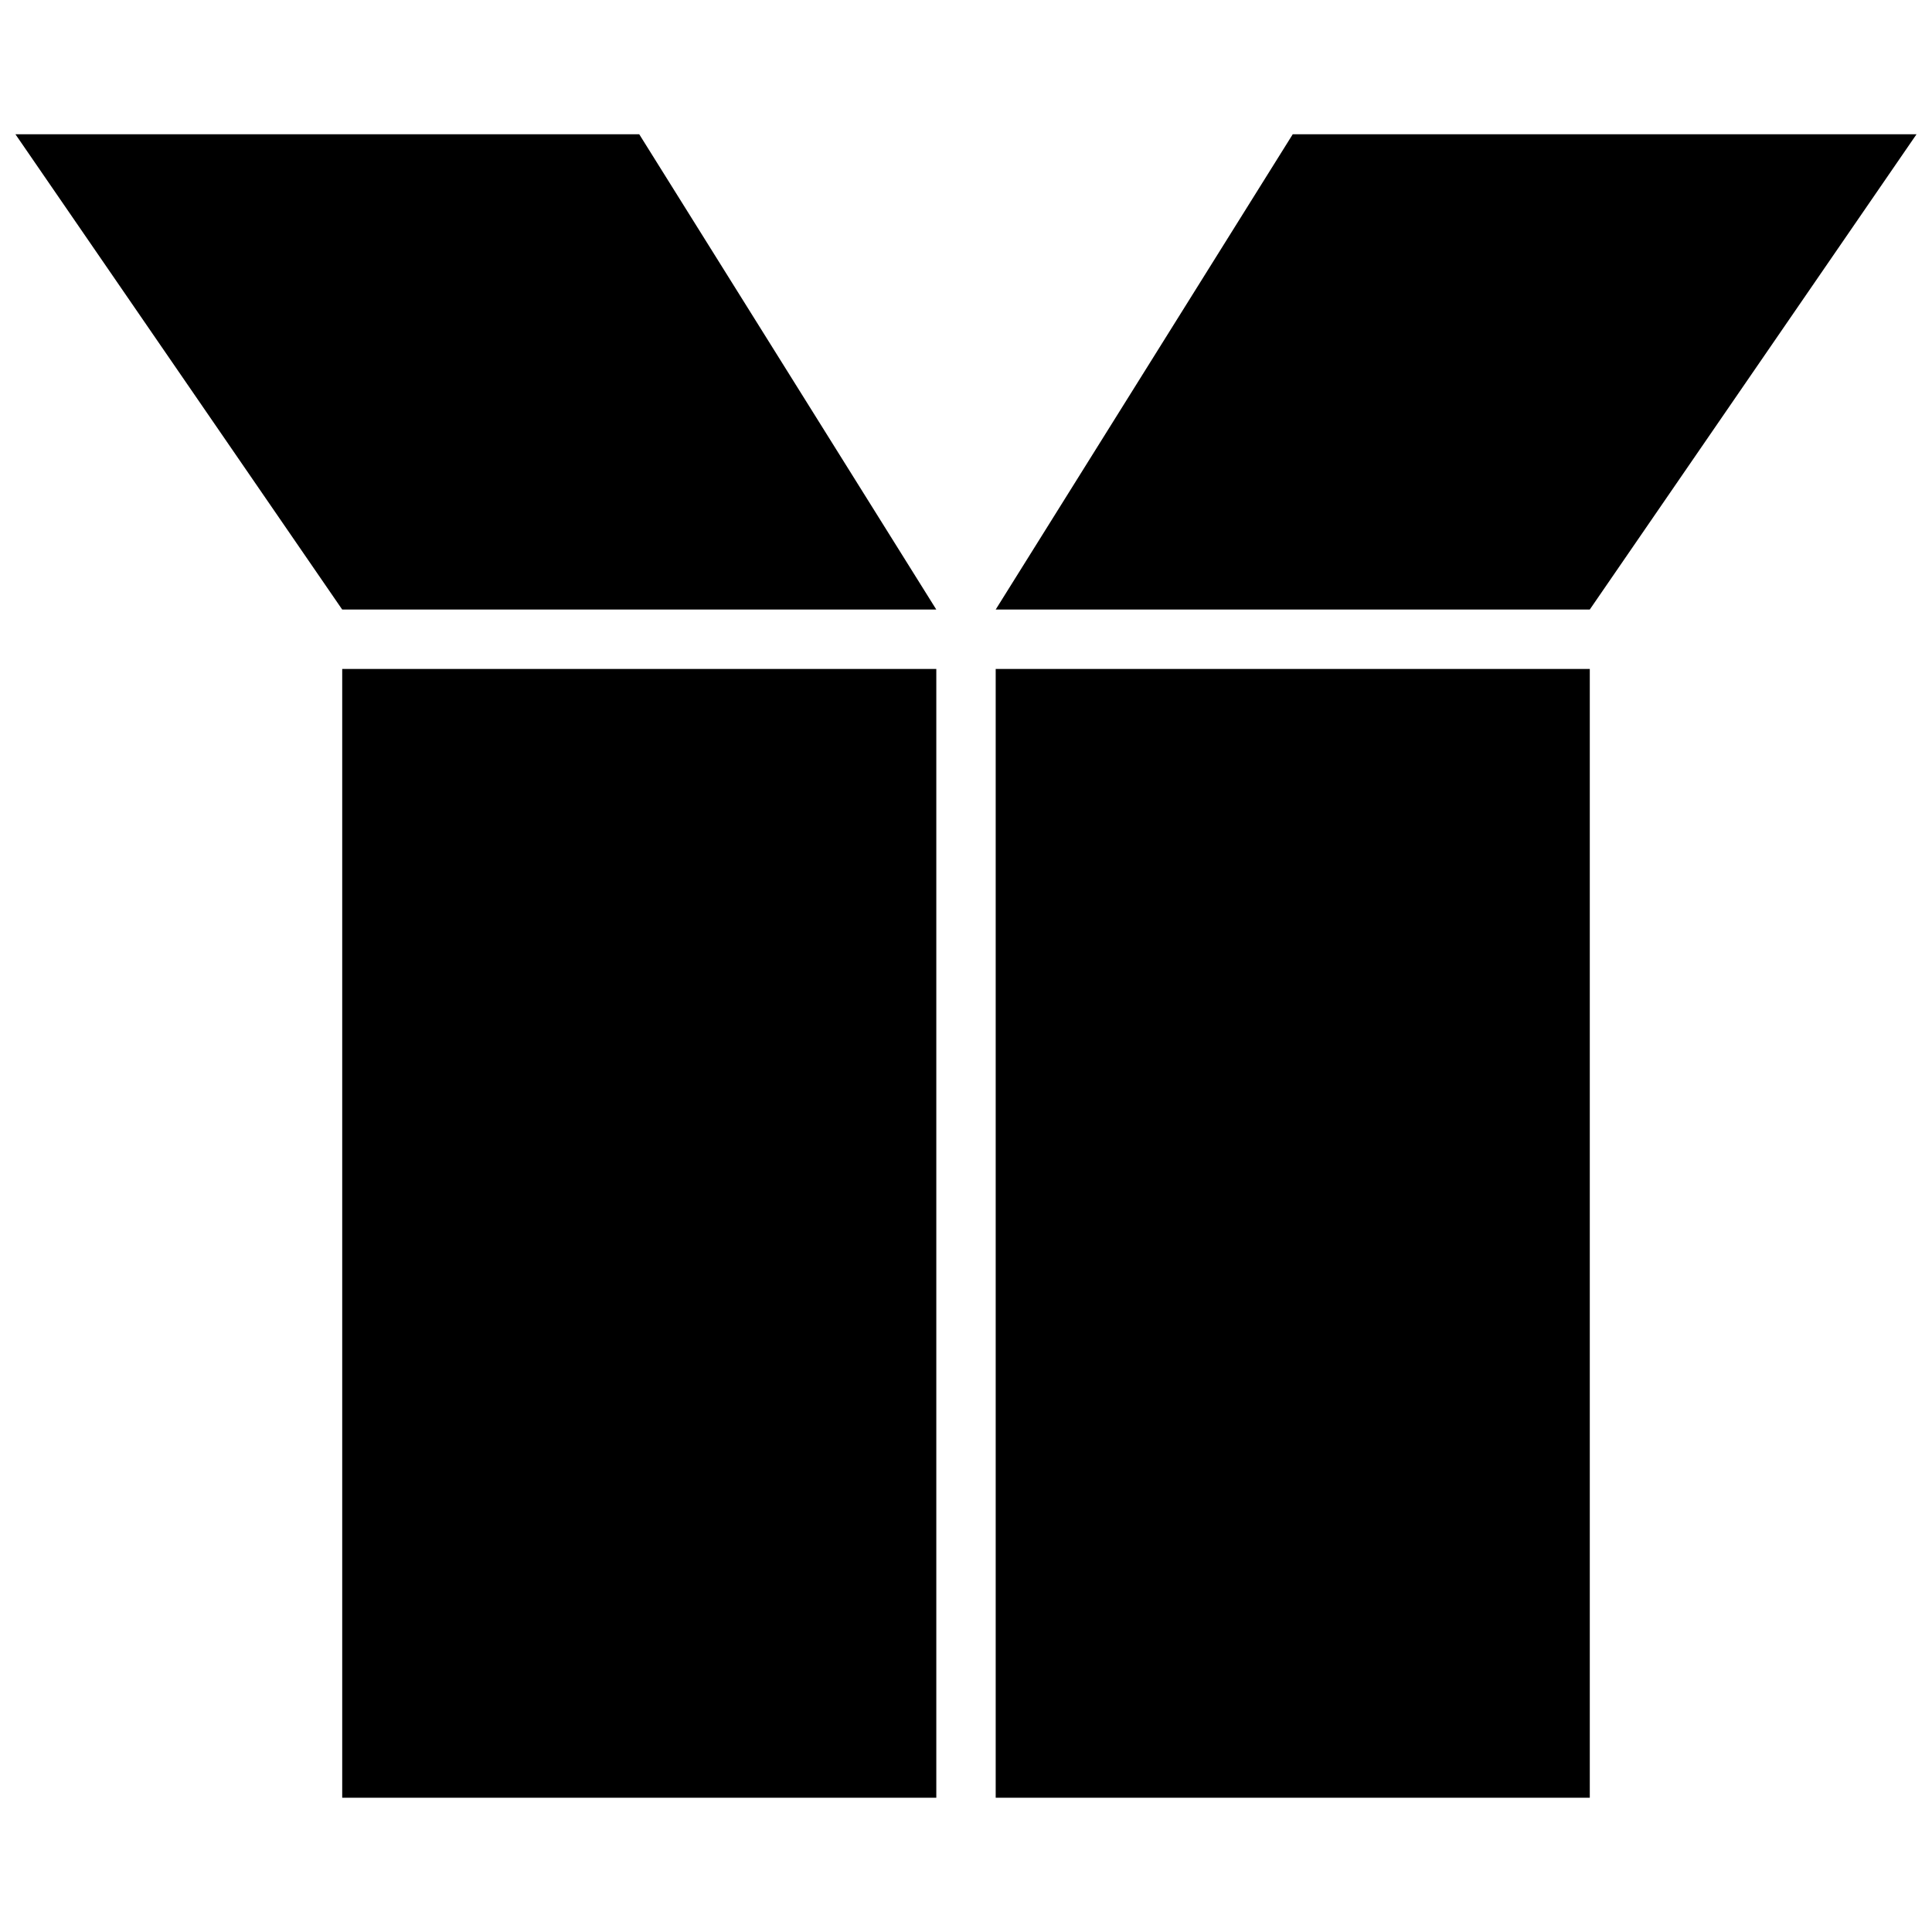 <?xml version="1.0" encoding="UTF-8"?>
<!-- Uploaded to: SVG Repo, www.svgrepo.com, Generator: SVG Repo Mixer Tools -->
<svg width="800px" height="800px" version="1.1" viewBox="144 144 512 512" xmlns="http://www.w3.org/2000/svg">
 <defs>
  <clipPath id="b">
   <path d="m148.09 179h244.91v127h-244.91z"/>
  </clipPath>
  <clipPath id="a">
   <path d="m407 179h244.9v127h-244.9z"/>
  </clipPath>
 </defs>
 <g clip-path="url(#b)">
  <path d="m148.09 179.58 86.594 125.95h157.44l-78.719-125.95z"/>
 </g>
 <g clip-path="url(#a)">
  <path d="m651.9 179.58-86.59 125.95h-157.44l78.719-125.95z"/>
 </g>
 <path d="m407.87 321.28h157.44v299.14h-157.44z"/>
 <path d="m234.69 321.28h157.44v299.14h-157.44z"/>
</svg>